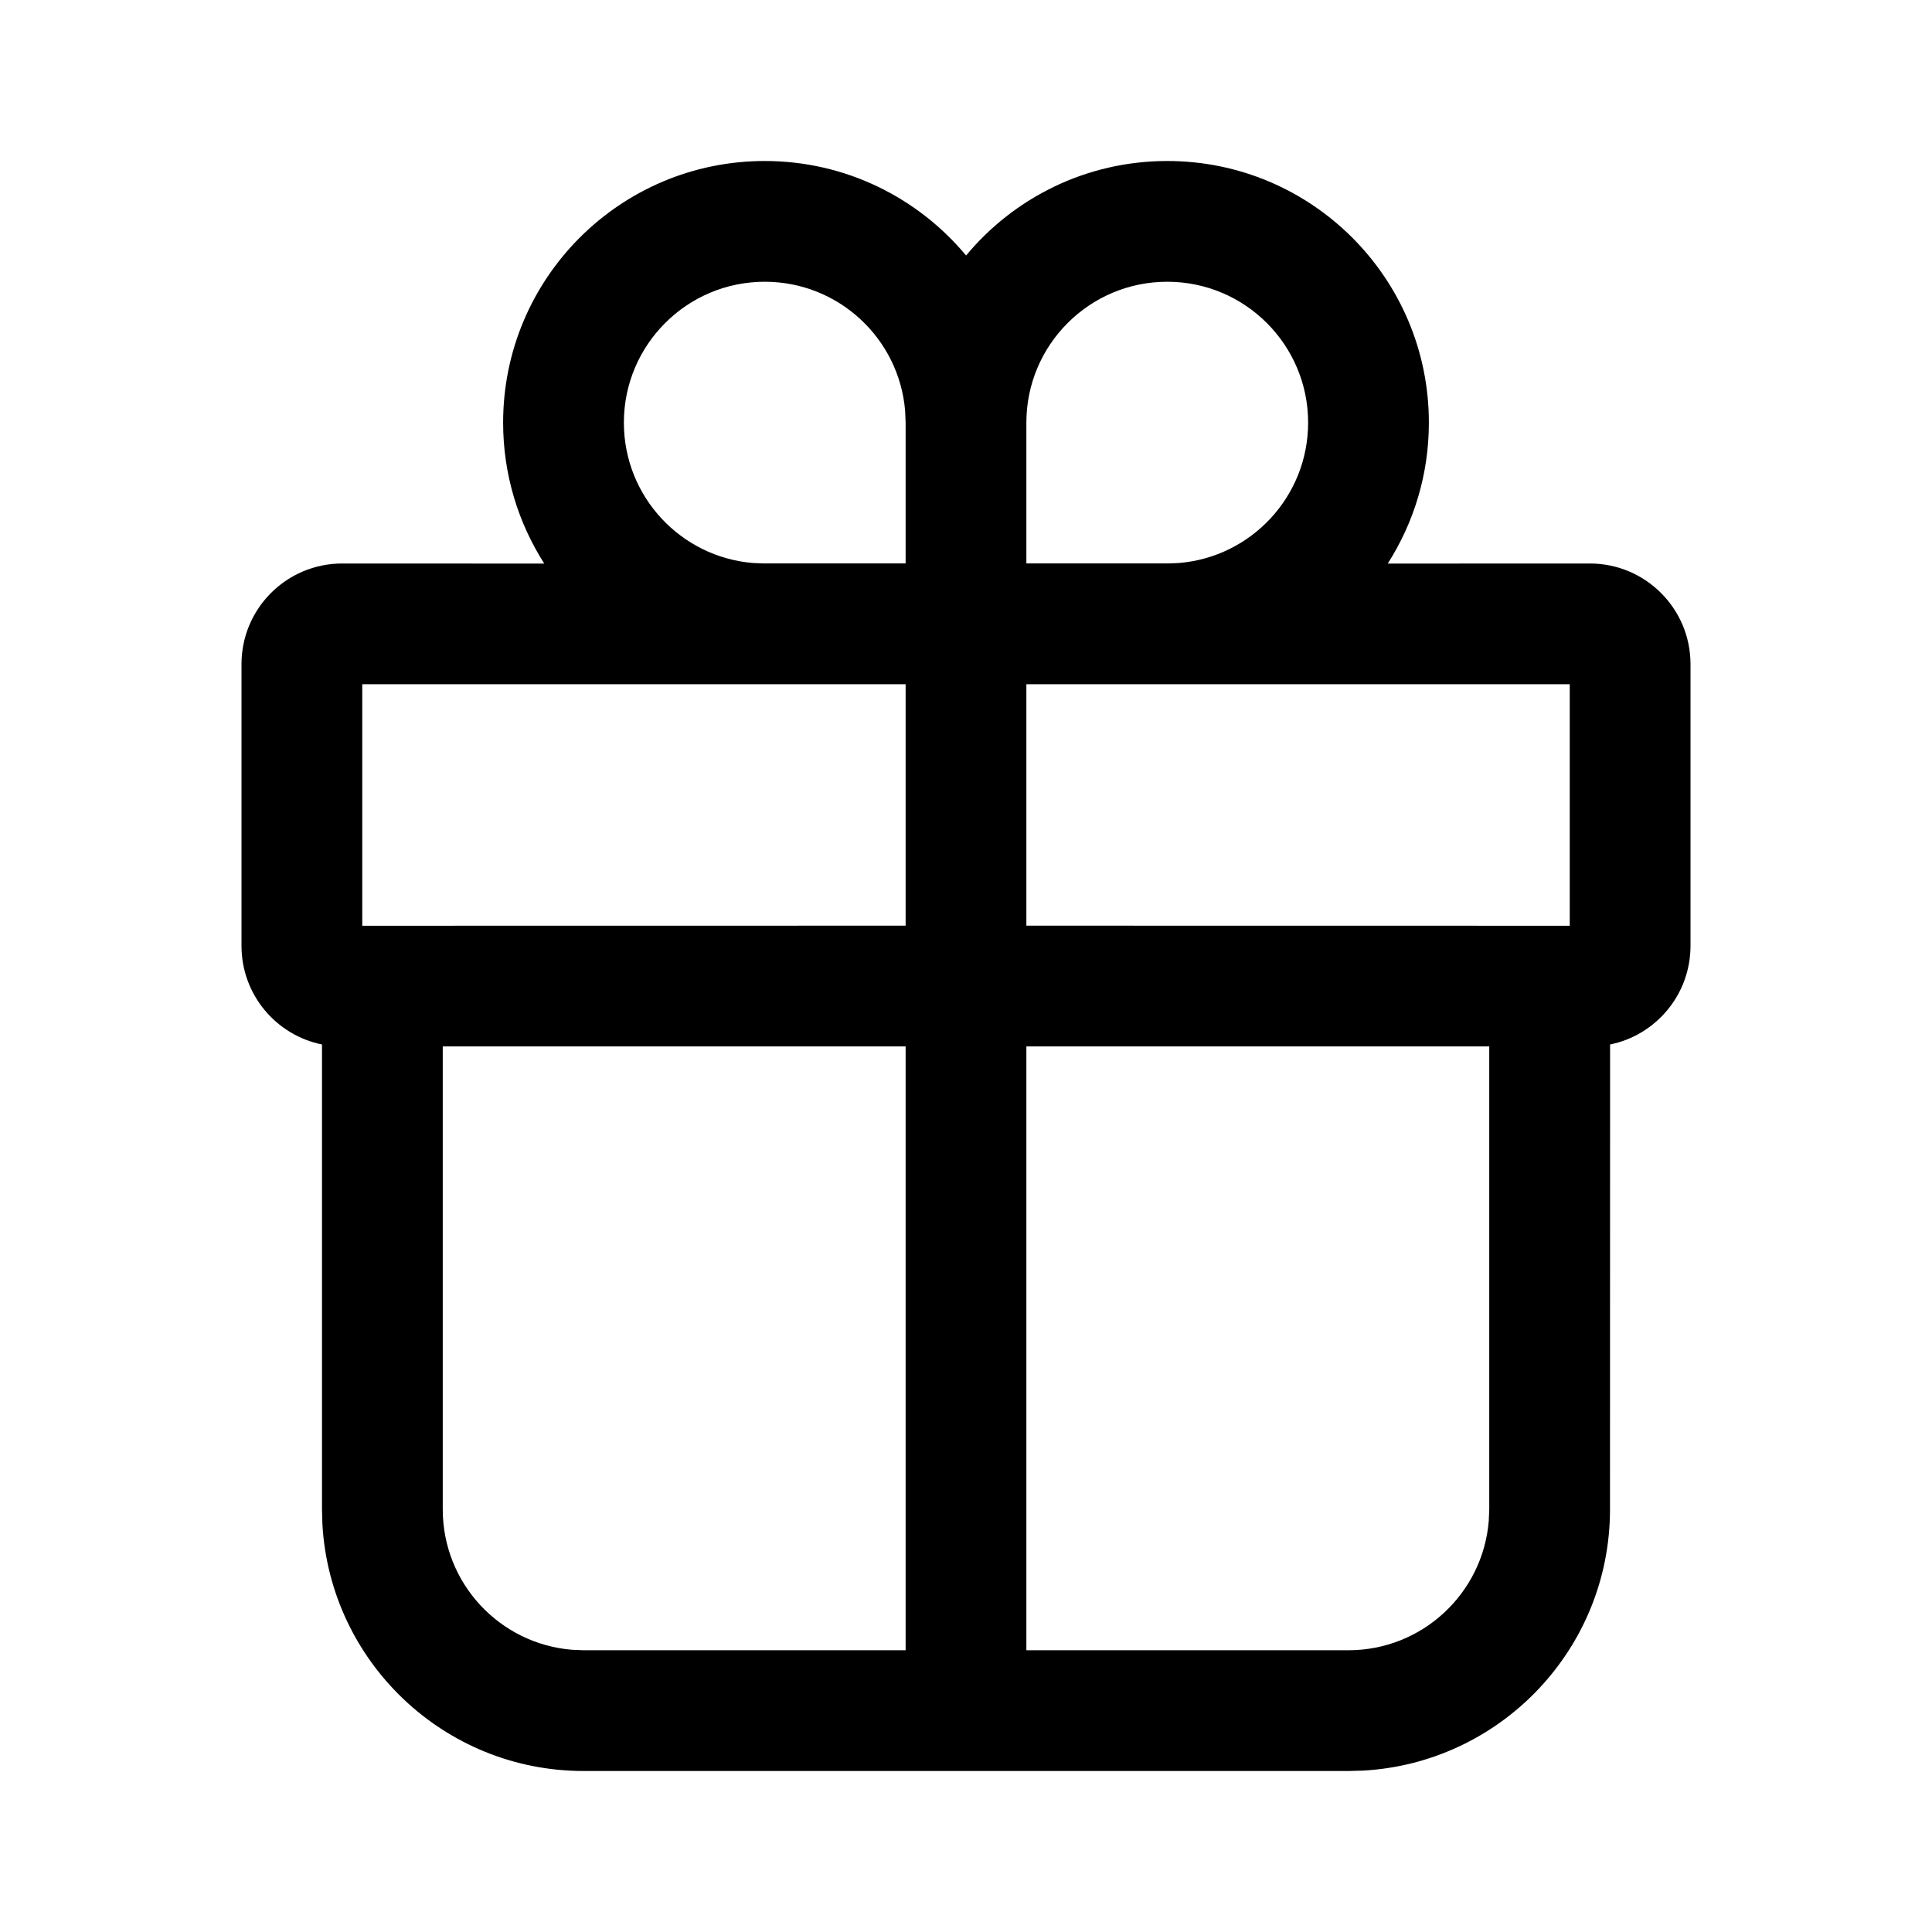 <svg xmlns="http://www.w3.org/2000/svg" viewBox="0 0 24 24" fill="none"><path d="M14.5 2C16.295 2 17.75 3.455 17.75 5.25C17.75 5.895 17.562 6.495 17.239 7.001L19.75 7C20.44 7 21 7.56 21 8.25V11.75C21 12.354 20.571 12.859 20.001 12.975L20 18.75C20 20.483 18.643 21.899 16.934 21.995L16.75 22H7.25C5.517 22 4.101 20.643 4.005 18.934L4 18.75L4 12.975C3.429 12.859 3 12.355 3 11.75V8.25C3 7.56 3.56 7 4.25 7L6.761 7.001C6.438 6.495 6.25 5.895 6.25 5.25C6.25 3.455 7.705 2 9.5 2C10.505 2 11.404 2.457 12.001 3.174C12.596 2.457 13.495 2 14.5 2ZM11.25 12.999H5.5V18.75C5.5 19.668 6.207 20.421 7.106 20.494L7.25 20.5H11.25V12.999ZM18.5 12.999H12.75V20.5H16.75C17.668 20.5 18.421 19.793 18.494 18.893L18.5 18.75V12.999ZM11.25 8.5H4.5V11.5L11.25 11.499V8.5ZM19.5 11.5V8.5H12.75V11.499L19.5 11.5ZM14.5 3.5C13.534 3.5 12.75 4.284 12.75 5.25V6.999H14.524L14.643 6.994C15.543 6.921 16.25 6.168 16.25 5.25C16.25 4.284 15.466 3.5 14.5 3.5ZM9.5 3.5C8.534 3.5 7.75 4.284 7.75 5.25C7.75 6.168 8.457 6.921 9.356 6.994L9.476 6.999H11.25V5.25L11.244 5.106C11.171 4.207 10.418 3.5 9.5 3.5Z" fill="currentColor"/></svg>